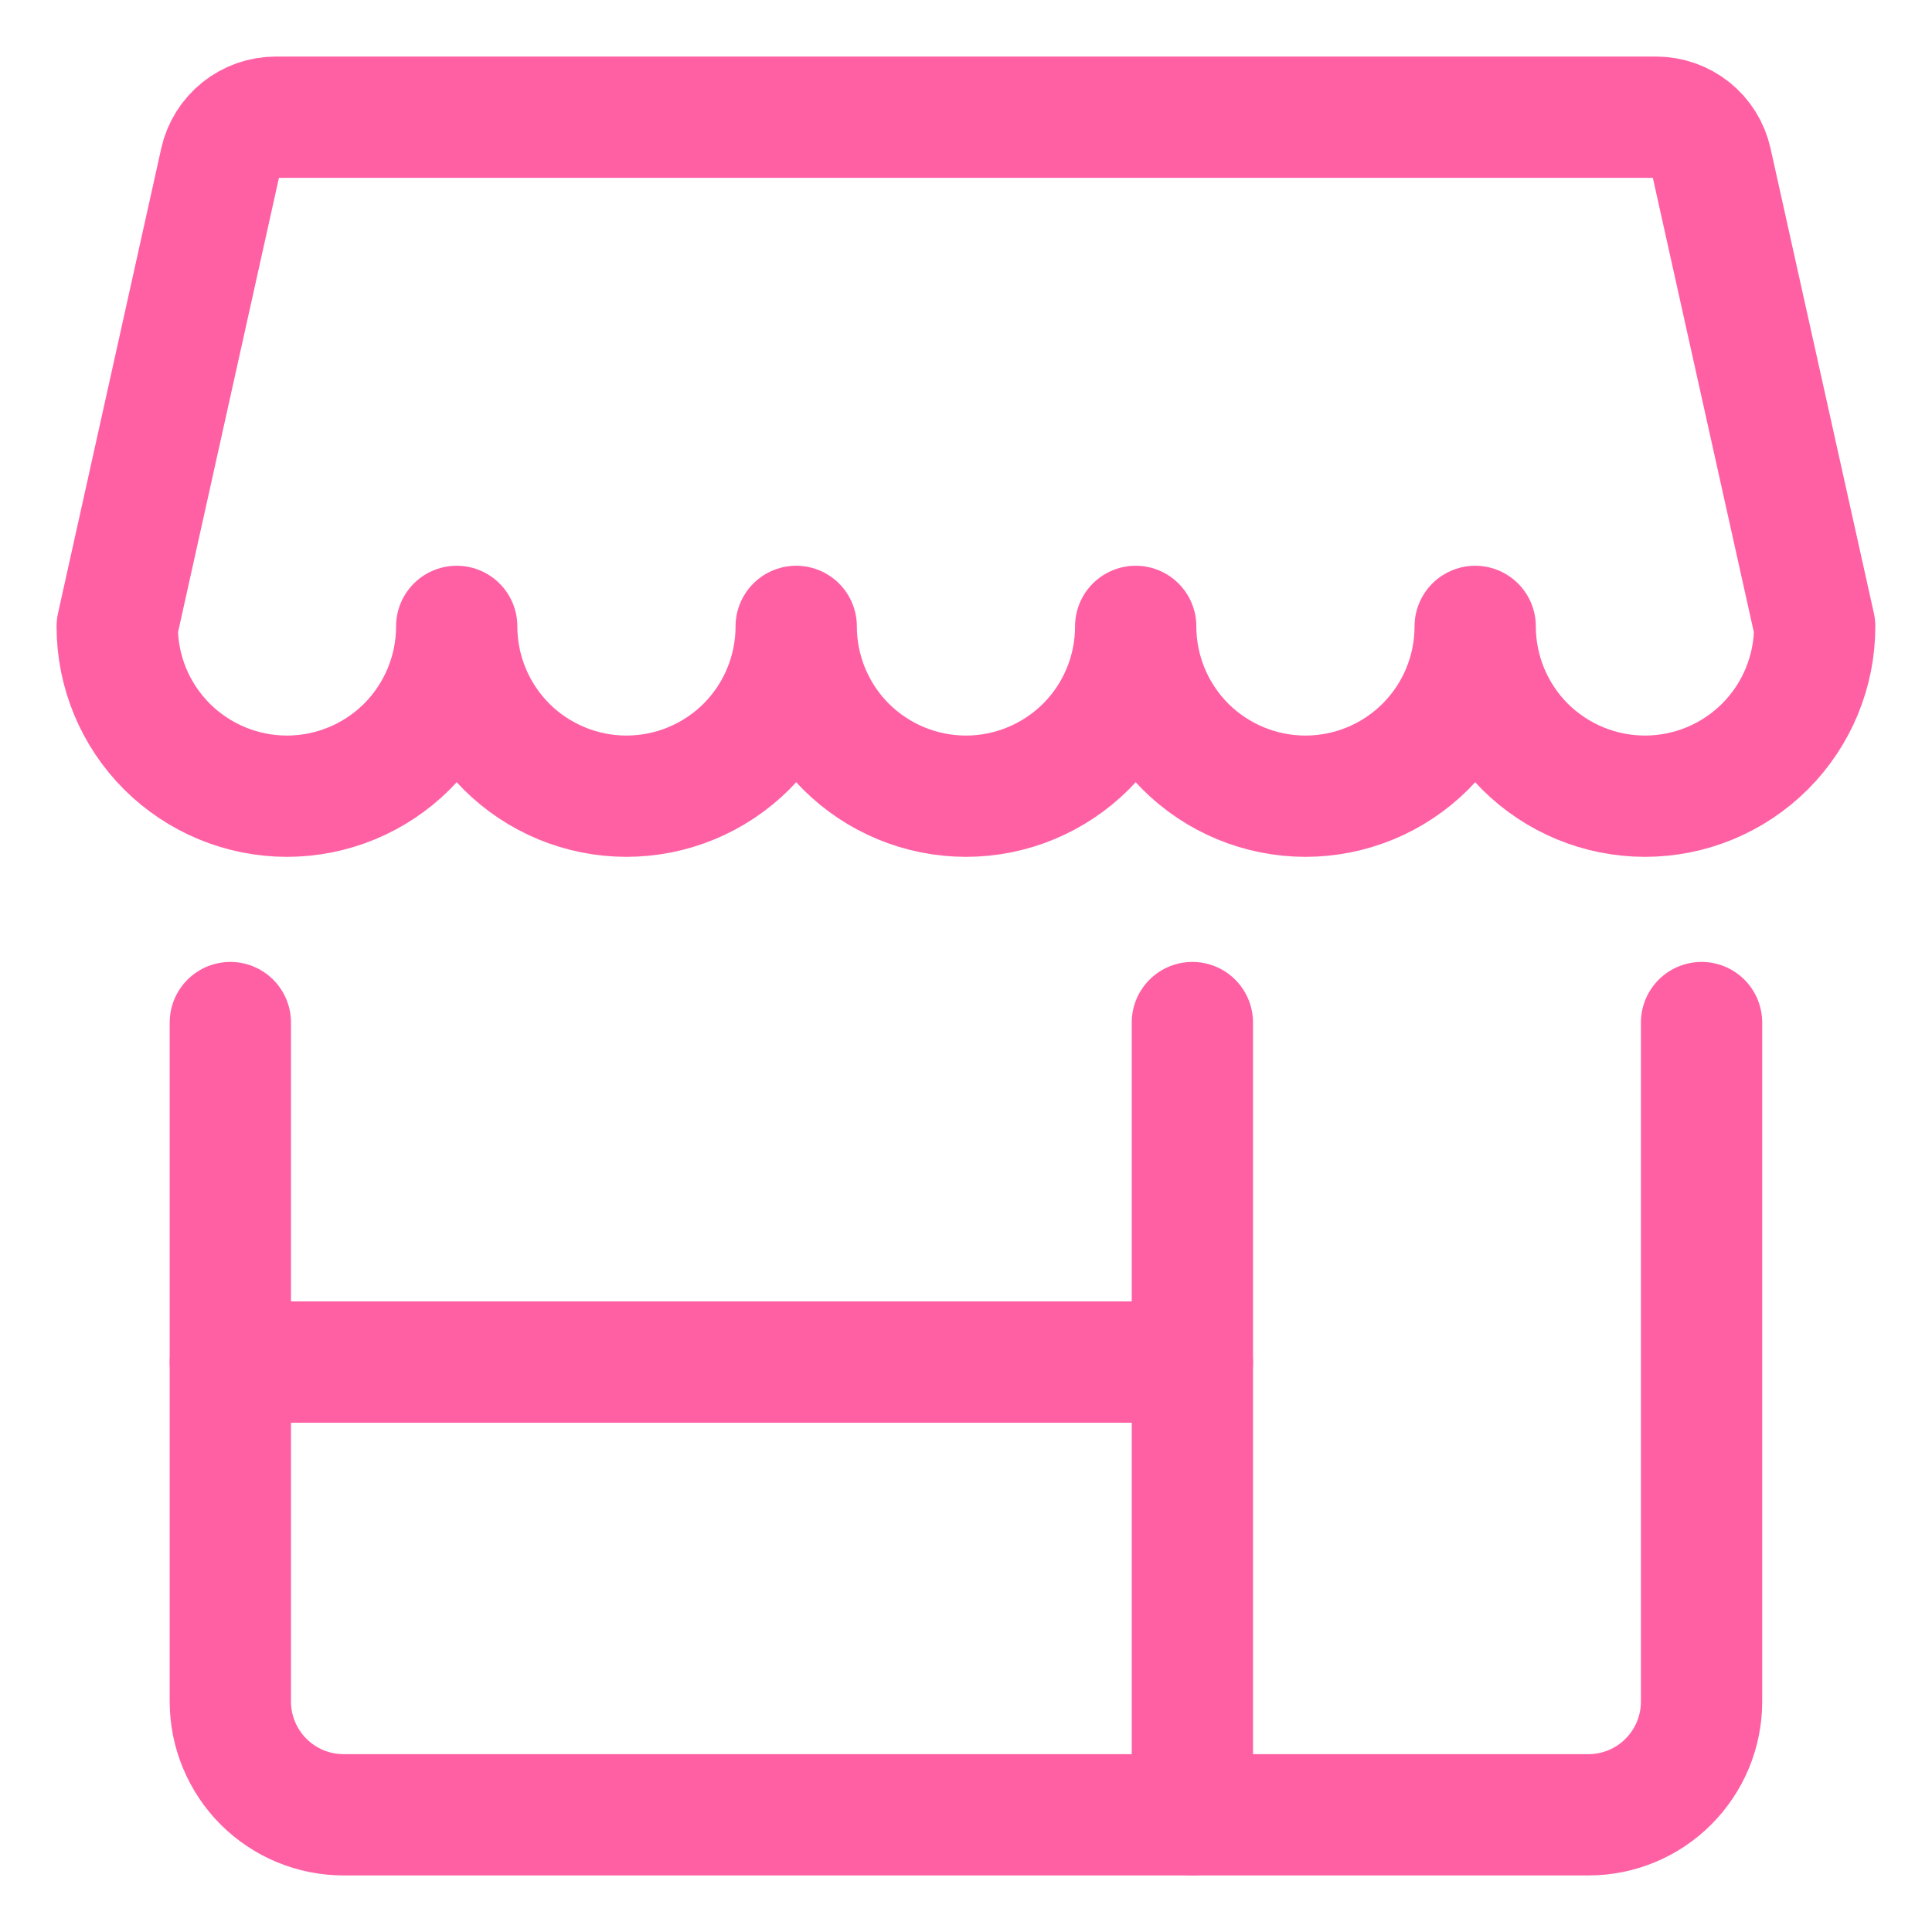<svg width="18" height="18" viewBox="0 0 18 18" fill="none" xmlns="http://www.w3.org/2000/svg">
<g clip-path="url(#clip0_11187_8393)">
<path d="M15.853 9.527V15.854C15.853 16.133 15.742 16.401 15.544 16.599C15.347 16.797 15.079 16.908 14.799 16.908H3.201C2.921 16.908 2.653 16.797 2.455 16.599C2.258 16.401 2.146 16.133 2.146 15.854V9.527" stroke="#FF60A4" stroke-width="1.13" stroke-linecap="round" stroke-linejoin="round"/>
<path d="M15.43 1.092H2.569C2.449 1.092 2.333 1.133 2.239 1.208C2.146 1.283 2.08 1.387 2.054 1.504L1.092 5.836C1.092 6.256 1.258 6.658 1.555 6.955C1.852 7.251 2.254 7.418 2.673 7.418C3.093 7.418 3.495 7.251 3.792 6.955C4.088 6.658 4.255 6.256 4.255 5.836C4.255 6.256 4.422 6.658 4.718 6.955C5.015 7.251 5.417 7.418 5.836 7.418C6.256 7.418 6.658 7.251 6.955 6.955C7.251 6.658 7.418 6.256 7.418 5.836C7.418 6.256 7.585 6.658 7.881 6.955C8.178 7.251 8.58 7.418 9 7.418C9.419 7.418 9.821 7.251 10.118 6.955C10.415 6.658 10.581 6.256 10.581 5.836C10.581 6.256 10.748 6.658 11.044 6.955C11.341 7.251 11.743 7.418 12.163 7.418C12.582 7.418 12.985 7.251 13.281 6.955C13.578 6.658 13.744 6.256 13.744 5.836C13.744 6.256 13.911 6.658 14.207 6.955C14.504 7.251 14.906 7.418 15.326 7.418C15.745 7.418 16.148 7.251 16.444 6.955C16.741 6.658 16.907 6.256 16.907 5.836L15.944 1.504C15.918 1.387 15.853 1.283 15.76 1.208C15.666 1.133 15.55 1.092 15.43 1.092Z" stroke="#FF60A4" stroke-width="1.13" stroke-linecap="round" stroke-linejoin="round"/>
<path d="M2.146 12.69H11.109" stroke="#FF60A4" stroke-width="1.13" stroke-linecap="round" stroke-linejoin="round"/>
<path d="M11.109 16.908V9.527" stroke="#FF60A4" stroke-width="1.13" stroke-linecap="round" stroke-linejoin="round"/>
</g>
<defs>
<clipPath id="clip0_11187_8393">
<rect width="18" height="18" fill="white"/>
</clipPath>
</defs>
</svg>
